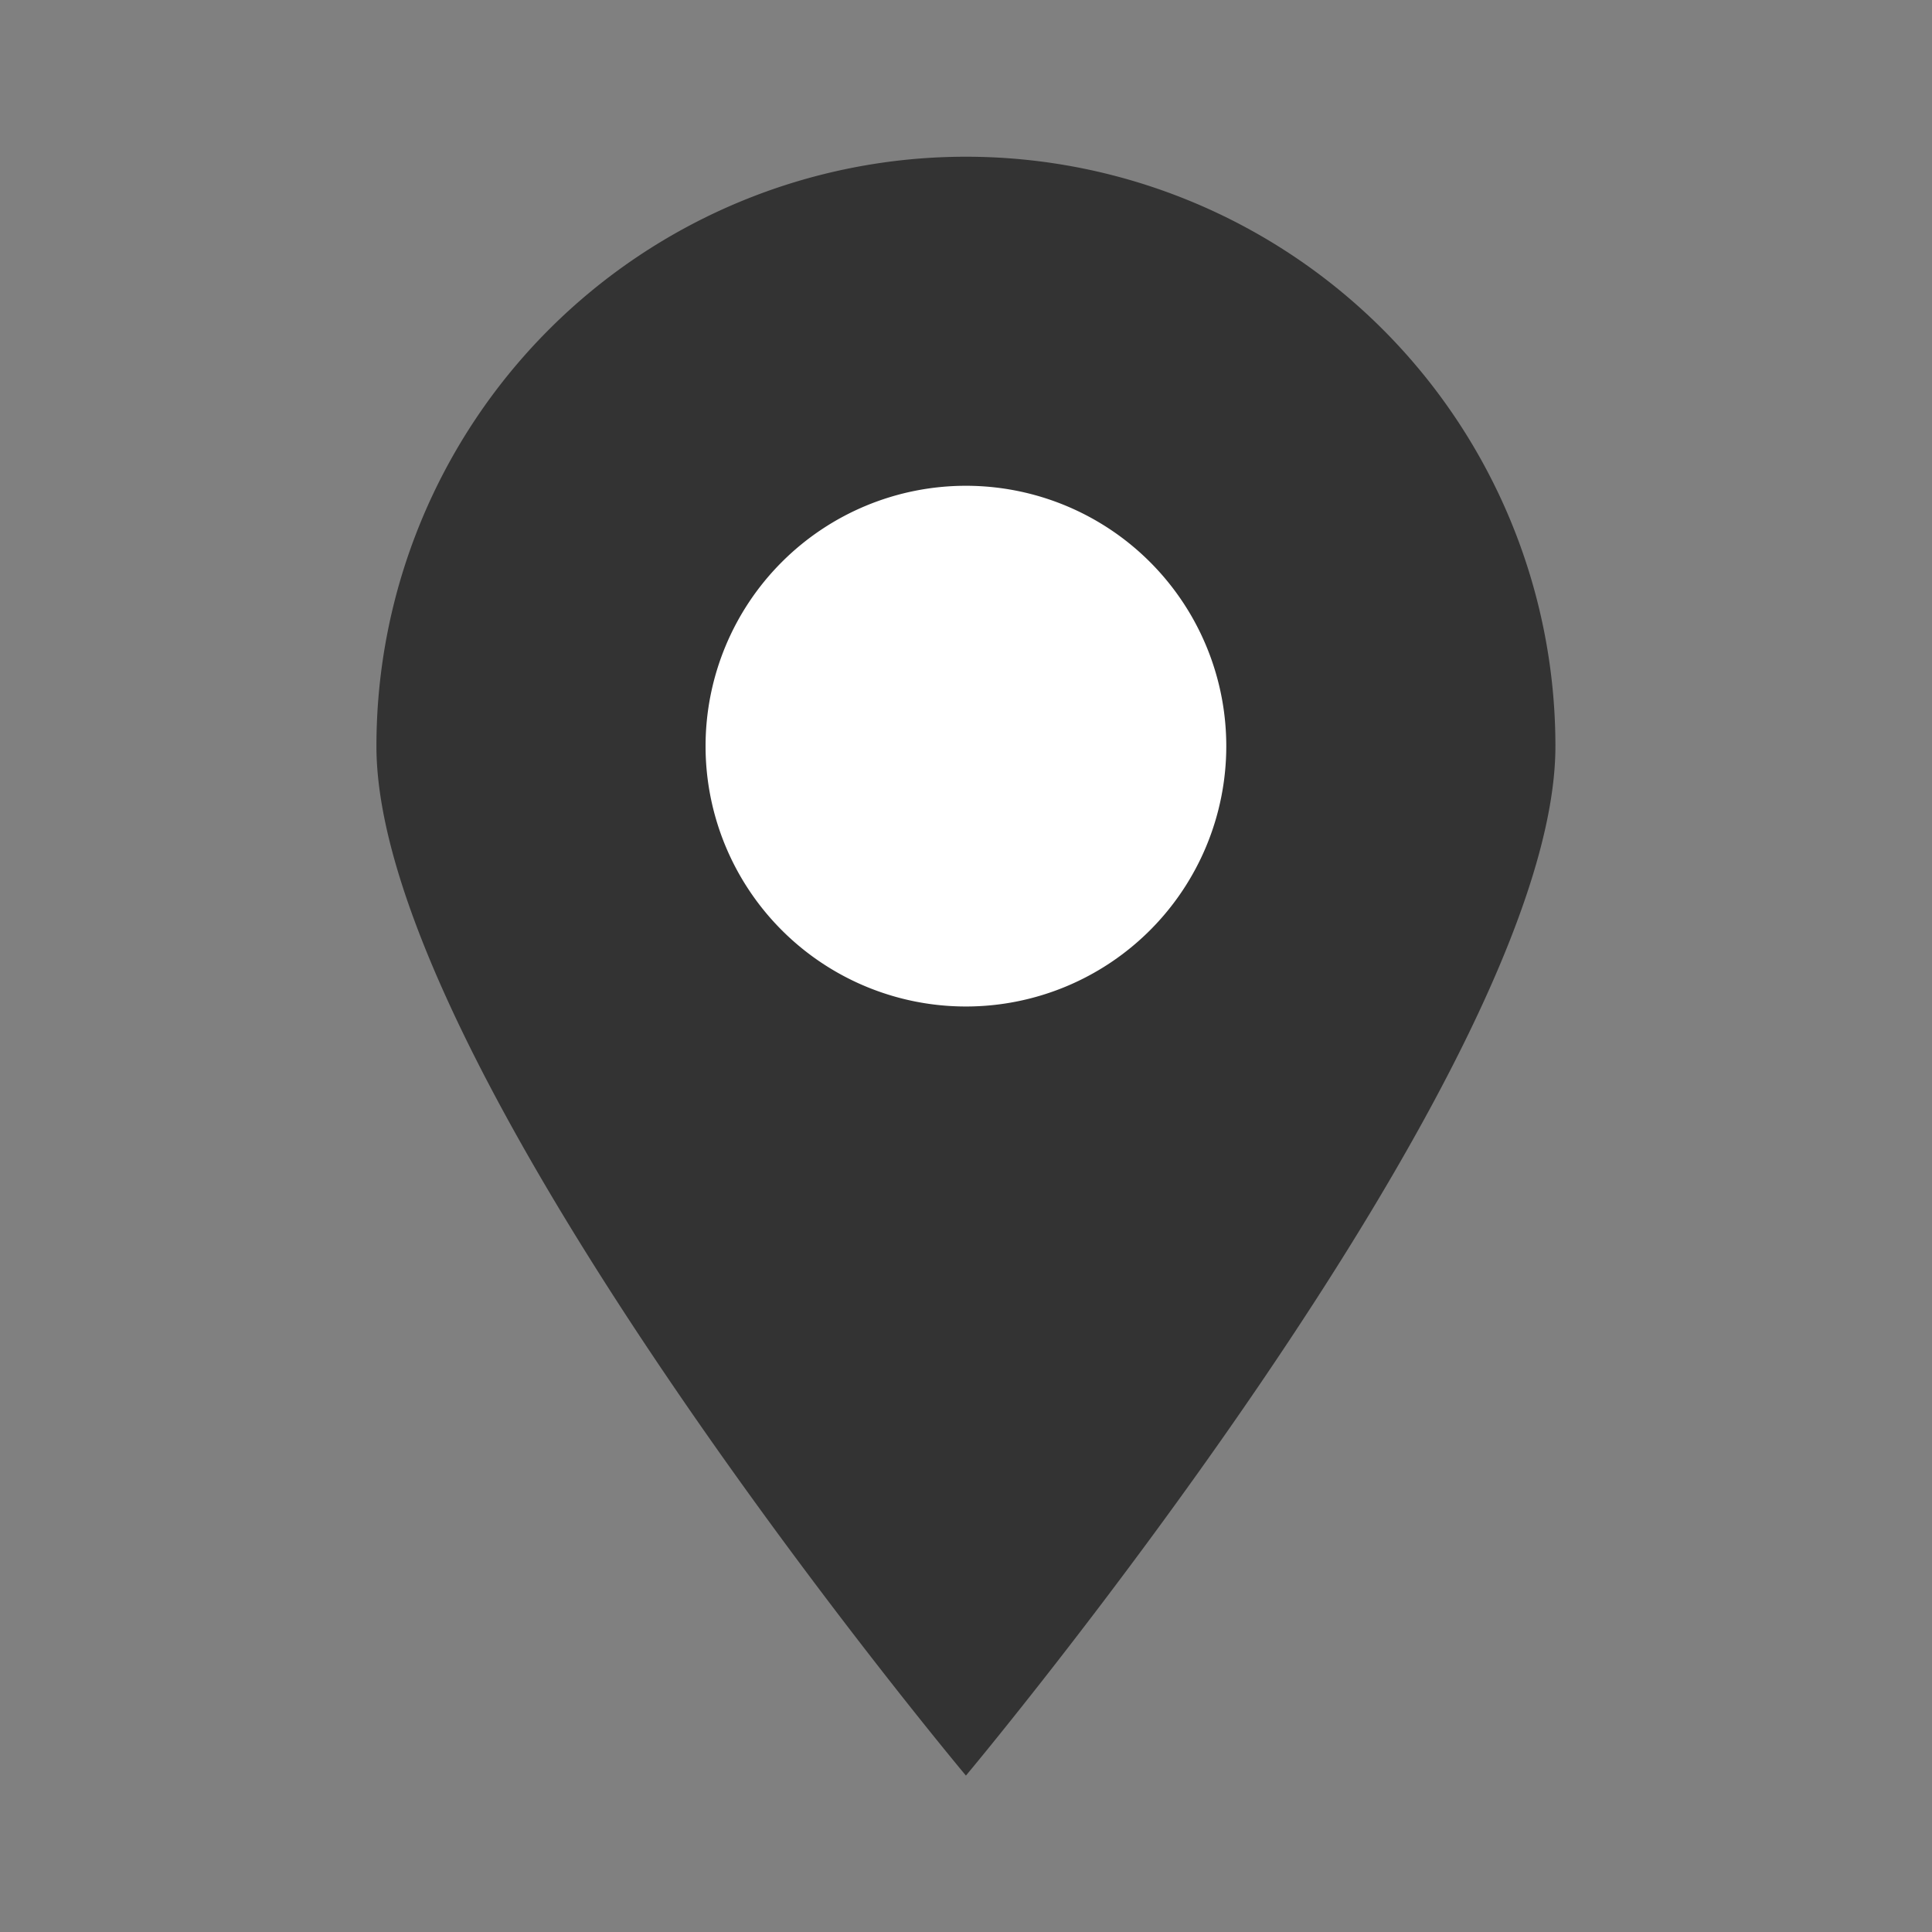 <svg xmlns="http://www.w3.org/2000/svg" width="25" height="25" viewBox="0 0 25 25">
  <rect x="0" y="0" width="25" height="25" fill="#808080" stroke="none"/>
  <g id="グループ_7247" data-name="グループ 7247" transform="translate(19239 -6297.326)">
    <rect id="長方形_1414" data-name="長方形 1414" width="25" height="25" transform="translate(-19239 6297.326)" fill="none"/>
    <g id="グループ_7246" data-name="グループ 7246" transform="translate(-19234.129 6299.352)">
      <g id="グループ_896" data-name="グループ 896" transform="translate(0 0)">
        <path id="パス_141" data-name="パス 141" d="M15.756,8.13c0,4.213-7.628,13.32-7.628,13.32S.5,12.343.5,8.13a7.628,7.628,0,1,1,15.256,0Z" transform="translate(-0.5 -0.5)" fill="#333"/>
        <path id="パス_140" data-name="パス 140" d="M13.785,10.419a3.369,3.369,0,1,1-3.369-3.37A3.369,3.369,0,0,1,13.785,10.419Z" transform="translate(-2.788 -2.789)" fill="#fff"/>
      </g>
    </g>
  </g>
</svg>
